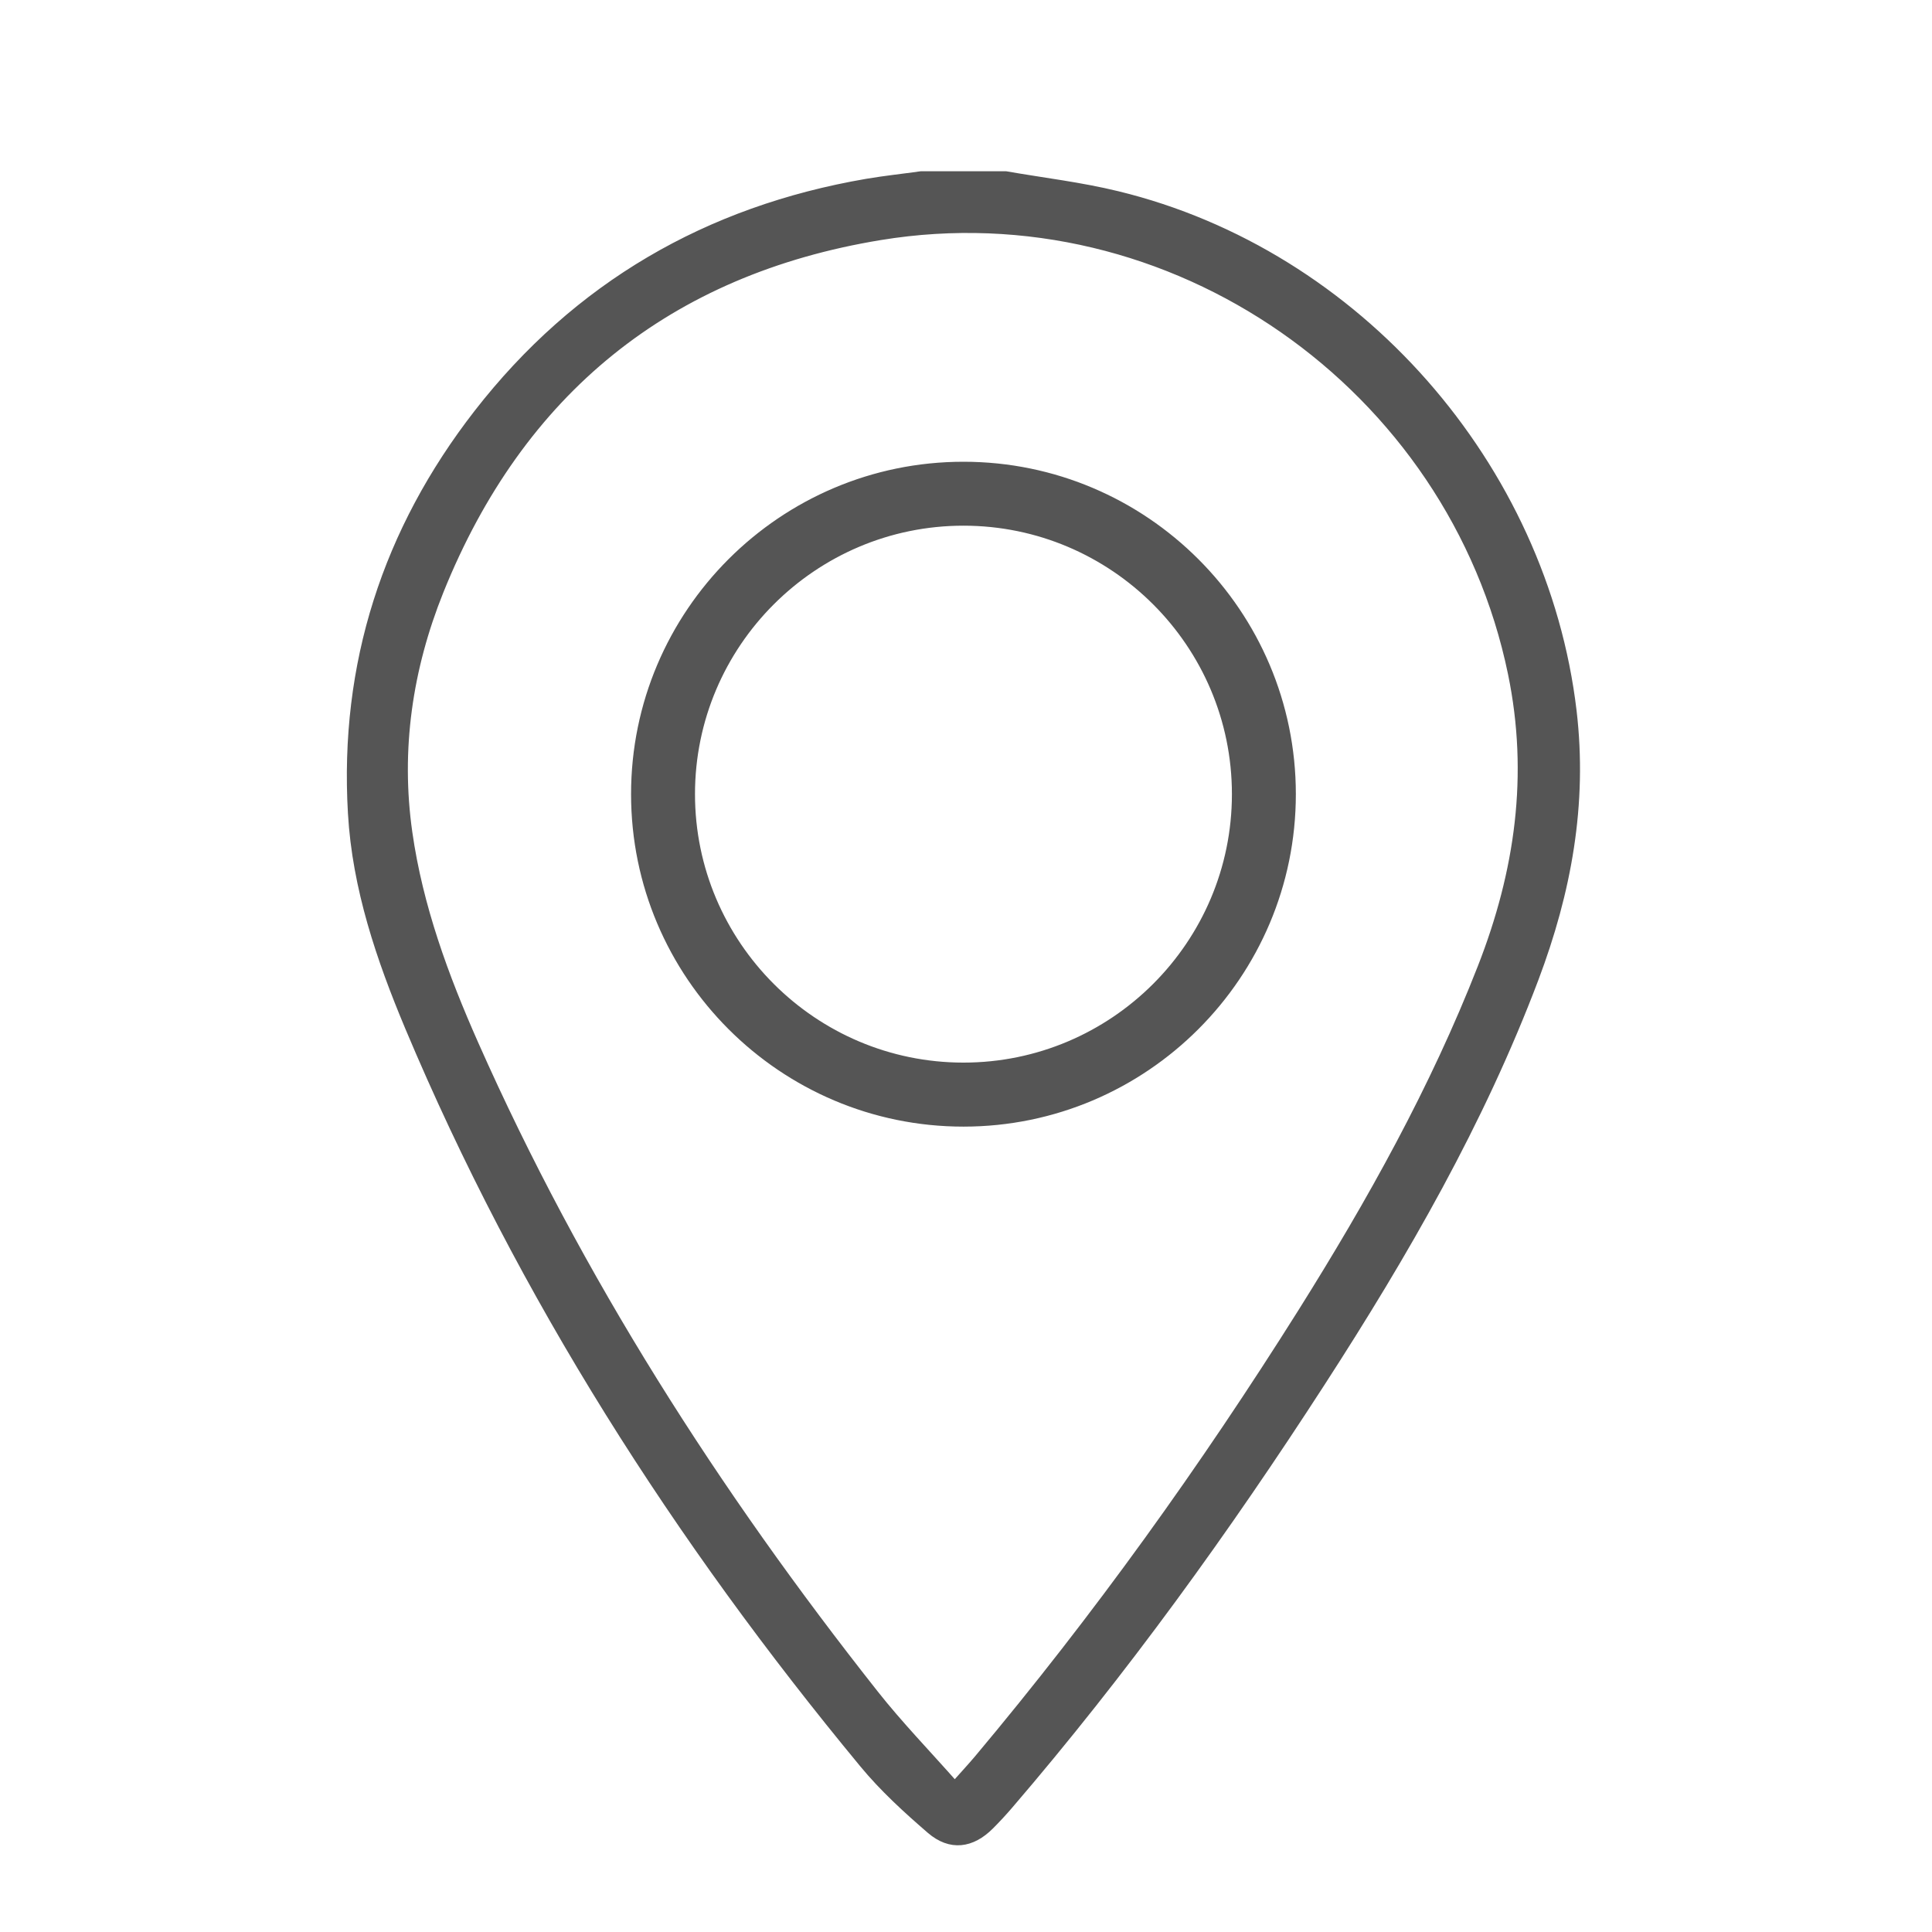 <?xml version="1.0" encoding="UTF-8"?> <svg xmlns="http://www.w3.org/2000/svg" xmlns:xlink="http://www.w3.org/1999/xlink" width="22px" height="22px" viewBox="0 0 22 22" version="1.1"><title>troodi-footer-picto-localisation</title><g id="Symbols" stroke="none" stroke-width="1" fill="none" fill-rule="evenodd"><g id="elements/footer" transform="translate(-1158, -113)"><g id="CONTACT" transform="translate(1158, 31)"><g id="troodi-footer-picto-email-copy" transform="translate(0, 82)"><g id="Group-9" transform="translate(4, 2)"><path d="M12.876,9.017 C12.335,10.401 11.616,11.69 10.829,12.944 C9.712,14.721 8.491,16.423 7.141,18.032 C7.066,18.121 6.987,18.206 6.872,18.335 C6.552,17.973 6.234,17.645 5.953,17.289 C4.146,15.002 2.584,12.563 1.4,9.893 C1.058,9.121 0.766,8.327 0.646,7.485 C0.51,6.537 0.648,5.609 1.002,4.728 C1.919,2.45 3.606,1.08 6.024,0.684 C9.342,0.14 12.544,2.388 13.221,5.667 C13.46,6.825 13.301,7.93 12.876,9.017 M13.903,6.097 C13.574,3.315 11.456,0.89 8.722,0.226 C8.305,0.124 7.875,0.074 7.452,0 L6.489,0 C6.283,0.029 6.075,0.051 5.869,0.086 C4.061,0.397 2.572,1.258 1.444,2.709 C0.407,4.044 -0.087,5.565 0.012,7.26 C0.061,8.112 0.335,8.916 0.662,9.696 C1.95,12.759 3.722,15.527 5.835,18.082 C6.061,18.356 6.328,18.6 6.598,18.833 C6.824,19.028 7.062,18.996 7.272,18.785 C7.346,18.711 7.417,18.634 7.486,18.554 C8.789,17.036 9.958,15.417 11.043,13.738 C11.988,12.277 12.855,10.773 13.472,9.139 C13.842,8.157 14.028,7.158 13.903,6.097" id="Fill-1" fill="#555555"></path><path d="M12.876,9.017 C12.335,10.401 11.616,11.69 10.829,12.944 C9.712,14.721 8.491,16.423 7.141,18.032 C7.066,18.121 6.987,18.206 6.872,18.335 C6.552,17.973 6.234,17.645 5.953,17.289 C4.146,15.002 2.584,12.563 1.4,9.893 C1.058,9.121 0.766,8.327 0.646,7.485 C0.51,6.537 0.648,5.609 1.002,4.728 C1.919,2.45 3.606,1.08 6.024,0.684 C9.342,0.14 12.544,2.388 13.221,5.667 C13.46,6.825 13.301,7.93 12.876,9.017 Z M13.903,6.097 C13.574,3.315 11.456,0.89 8.722,0.226 C8.305,0.124 7.875,0.074 7.452,0 L6.489,0 C6.283,0.029 6.075,0.051 5.869,0.086 C4.061,0.397 2.572,1.258 1.444,2.709 C0.407,4.044 -0.087,5.565 0.012,7.26 C0.061,8.112 0.335,8.916 0.662,9.696 C1.95,12.759 3.722,15.527 5.835,18.082 C6.061,18.356 6.328,18.6 6.598,18.833 C6.824,19.028 7.062,18.996 7.272,18.785 C7.346,18.711 7.417,18.634 7.486,18.554 C8.789,17.036 9.958,15.417 11.043,13.738 C11.988,12.277 12.855,10.773 13.472,9.139 C13.842,8.157 14.028,7.158 13.903,6.097 Z" id="Stroke-3" stroke="#555555" stroke-width="0.1"></path><path d="M6.971,10.15 C5.258,10.15 3.864,8.756 3.864,7.043 C3.864,5.33 5.258,3.936 6.971,3.936 C8.684,3.936 10.078,5.33 10.078,7.043 C10.078,8.756 8.684,10.15 6.971,10.15 M6.971,3.308 C4.911,3.308 3.236,4.983 3.236,7.043 C3.236,9.103 4.911,10.779 6.971,10.779 C9.031,10.779 10.706,9.103 10.706,7.043 C10.706,4.983 9.031,3.308 6.971,3.308" id="Fill-5" fill="#555555"></path><path d="M6.971,10.15 C5.258,10.15 3.864,8.756 3.864,7.043 C3.864,5.33 5.258,3.936 6.971,3.936 C8.684,3.936 10.078,5.33 10.078,7.043 C10.078,8.756 8.684,10.15 6.971,10.15 Z M6.971,3.308 C4.911,3.308 3.236,4.983 3.236,7.043 C3.236,9.103 4.911,10.779 6.971,10.779 C9.031,10.779 10.706,9.103 10.706,7.043 C10.706,4.983 9.031,3.308 6.971,3.308 Z" id="Stroke-7" stroke="#555555" stroke-width="0.1"></path></g></g></g></g></g></svg> 